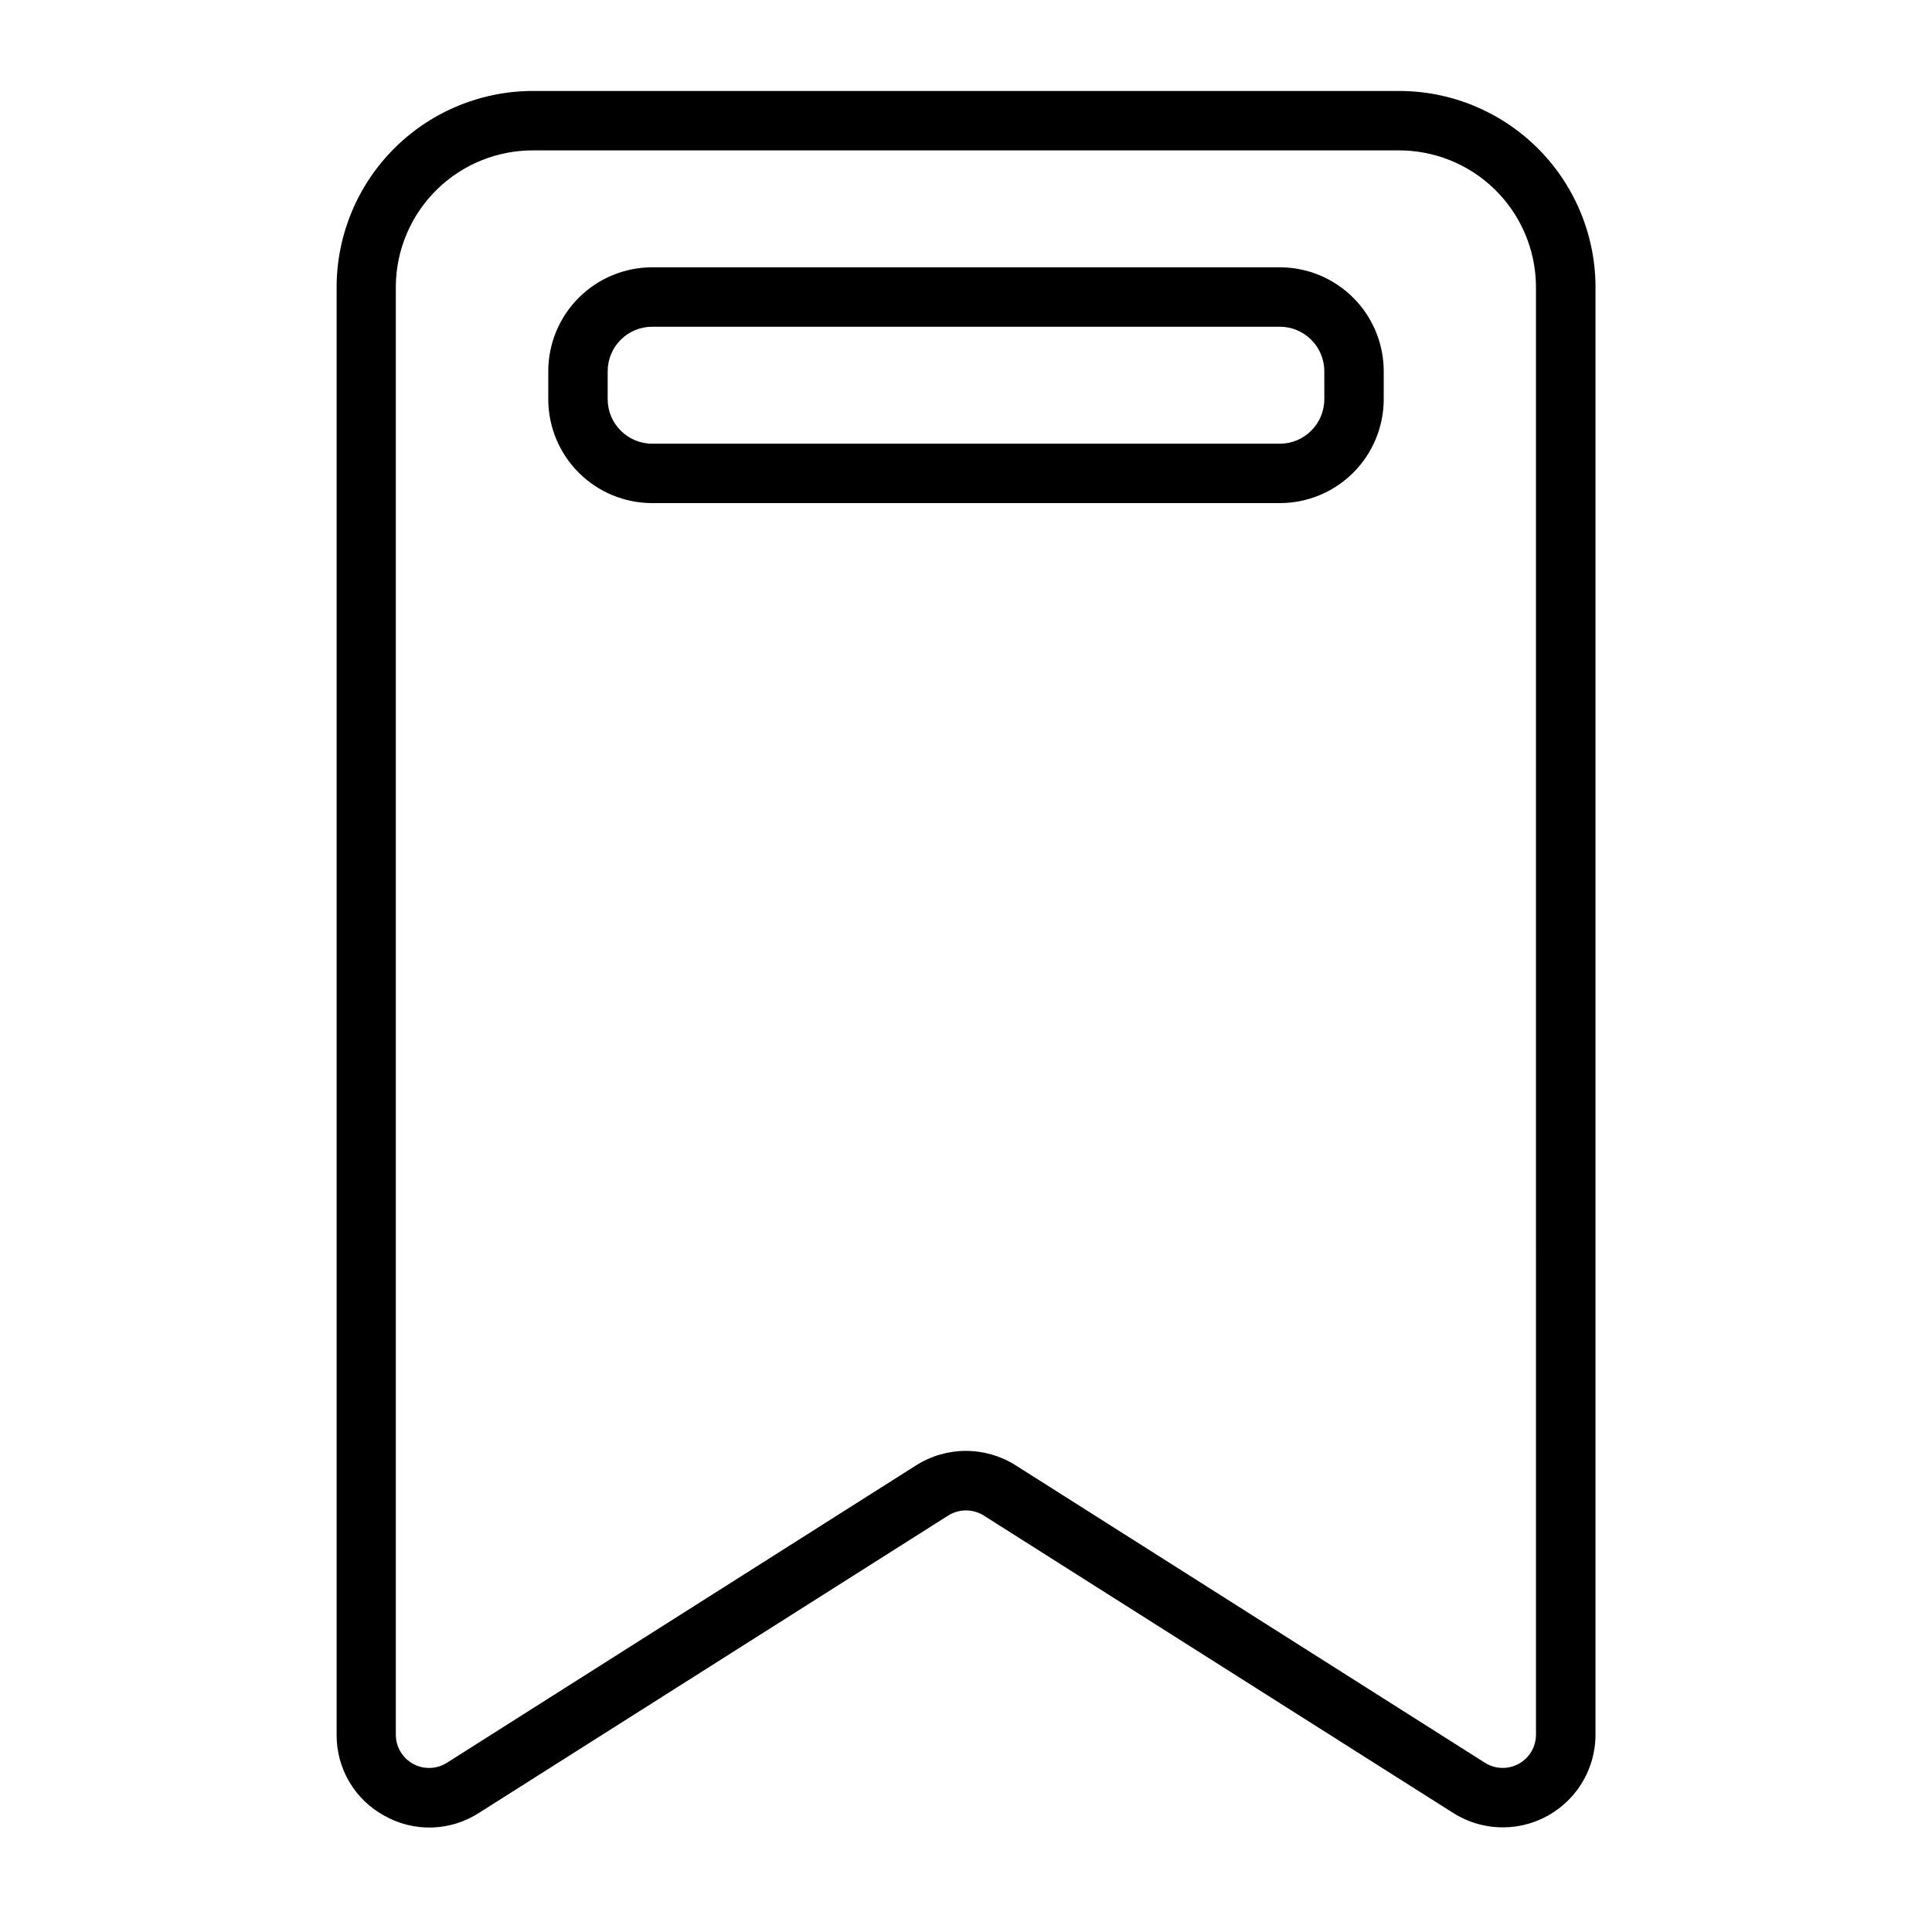 <?xml version="1.0" encoding="UTF-8"?>
<!-- Uploaded to: ICON Repo, www.svgrepo.com, Generator: ICON Repo Mixer Tools -->
<svg fill="#000000" width="800px" height="800px" version="1.1" viewBox="144 144 512 512" xmlns="http://www.w3.org/2000/svg">
 <g>
  <path d="m514.35 168.11h-228.7c-13.785-0.105-27.047 5.266-36.879 14.93-9.832 9.664-15.43 22.832-15.562 36.617v384.04c-0.035 4.406 1.129 8.738 3.371 12.535 2.242 3.793 5.477 6.902 9.355 8.996 3.848 2.152 8.203 3.215 12.609 3.078 4.402-0.141 8.684-1.477 12.387-3.867l124.34-78.797c2.887-1.82 6.562-1.82 9.449 0l124.38 78.805c4.977 3.156 10.922 4.418 16.75 3.555 5.828-0.863 11.152-3.793 15.004-8.254 3.848-4.461 5.969-10.16 5.969-16.051v-384.04c-0.137-13.793-5.738-26.965-15.578-36.629-9.836-9.664-23.109-15.031-36.898-14.918zm36.699 435.58c0.004 3.219-1.746 6.18-4.562 7.734-2.82 1.551-6.262 1.445-8.977-0.281l-124.38-78.84v0.004c-3.938-2.488-8.5-3.809-13.156-3.809-4.66 0-9.223 1.32-13.16 3.809l-124.38 78.848v-0.004c-2.715 1.727-6.156 1.832-8.973 0.281-2.82-1.555-4.57-4.516-4.566-7.734v-384.04c0.133-9.613 4.066-18.777 10.949-25.492 6.879-6.711 16.141-10.418 25.75-10.312h228.75c9.609-0.105 18.871 3.602 25.75 10.312 6.883 6.715 10.82 15.879 10.949 25.492z"/>
  <path d="m483.15 214.84h-166.3c-7.309 0-14.316 2.902-19.484 8.07-5.168 5.168-8.07 12.176-8.07 19.484v7.383c0 7.305 2.902 14.316 8.07 19.48 5.168 5.168 12.176 8.07 19.484 8.07h166.3c7.305 0 14.312-2.902 19.48-8.07 5.168-5.164 8.07-12.176 8.07-19.48v-7.383c0-7.309-2.902-14.316-8.07-19.484-5.168-5.168-12.176-8.07-19.48-8.07zm11.809 34.938h-0.004c0 6.519-5.285 11.809-11.805 11.809h-166.3c-6.523 0-11.809-5.289-11.809-11.809v-7.383c0-6.523 5.285-11.809 11.809-11.809h166.3c6.519 0 11.805 5.285 11.805 11.809z"/>
 </g>
</svg>